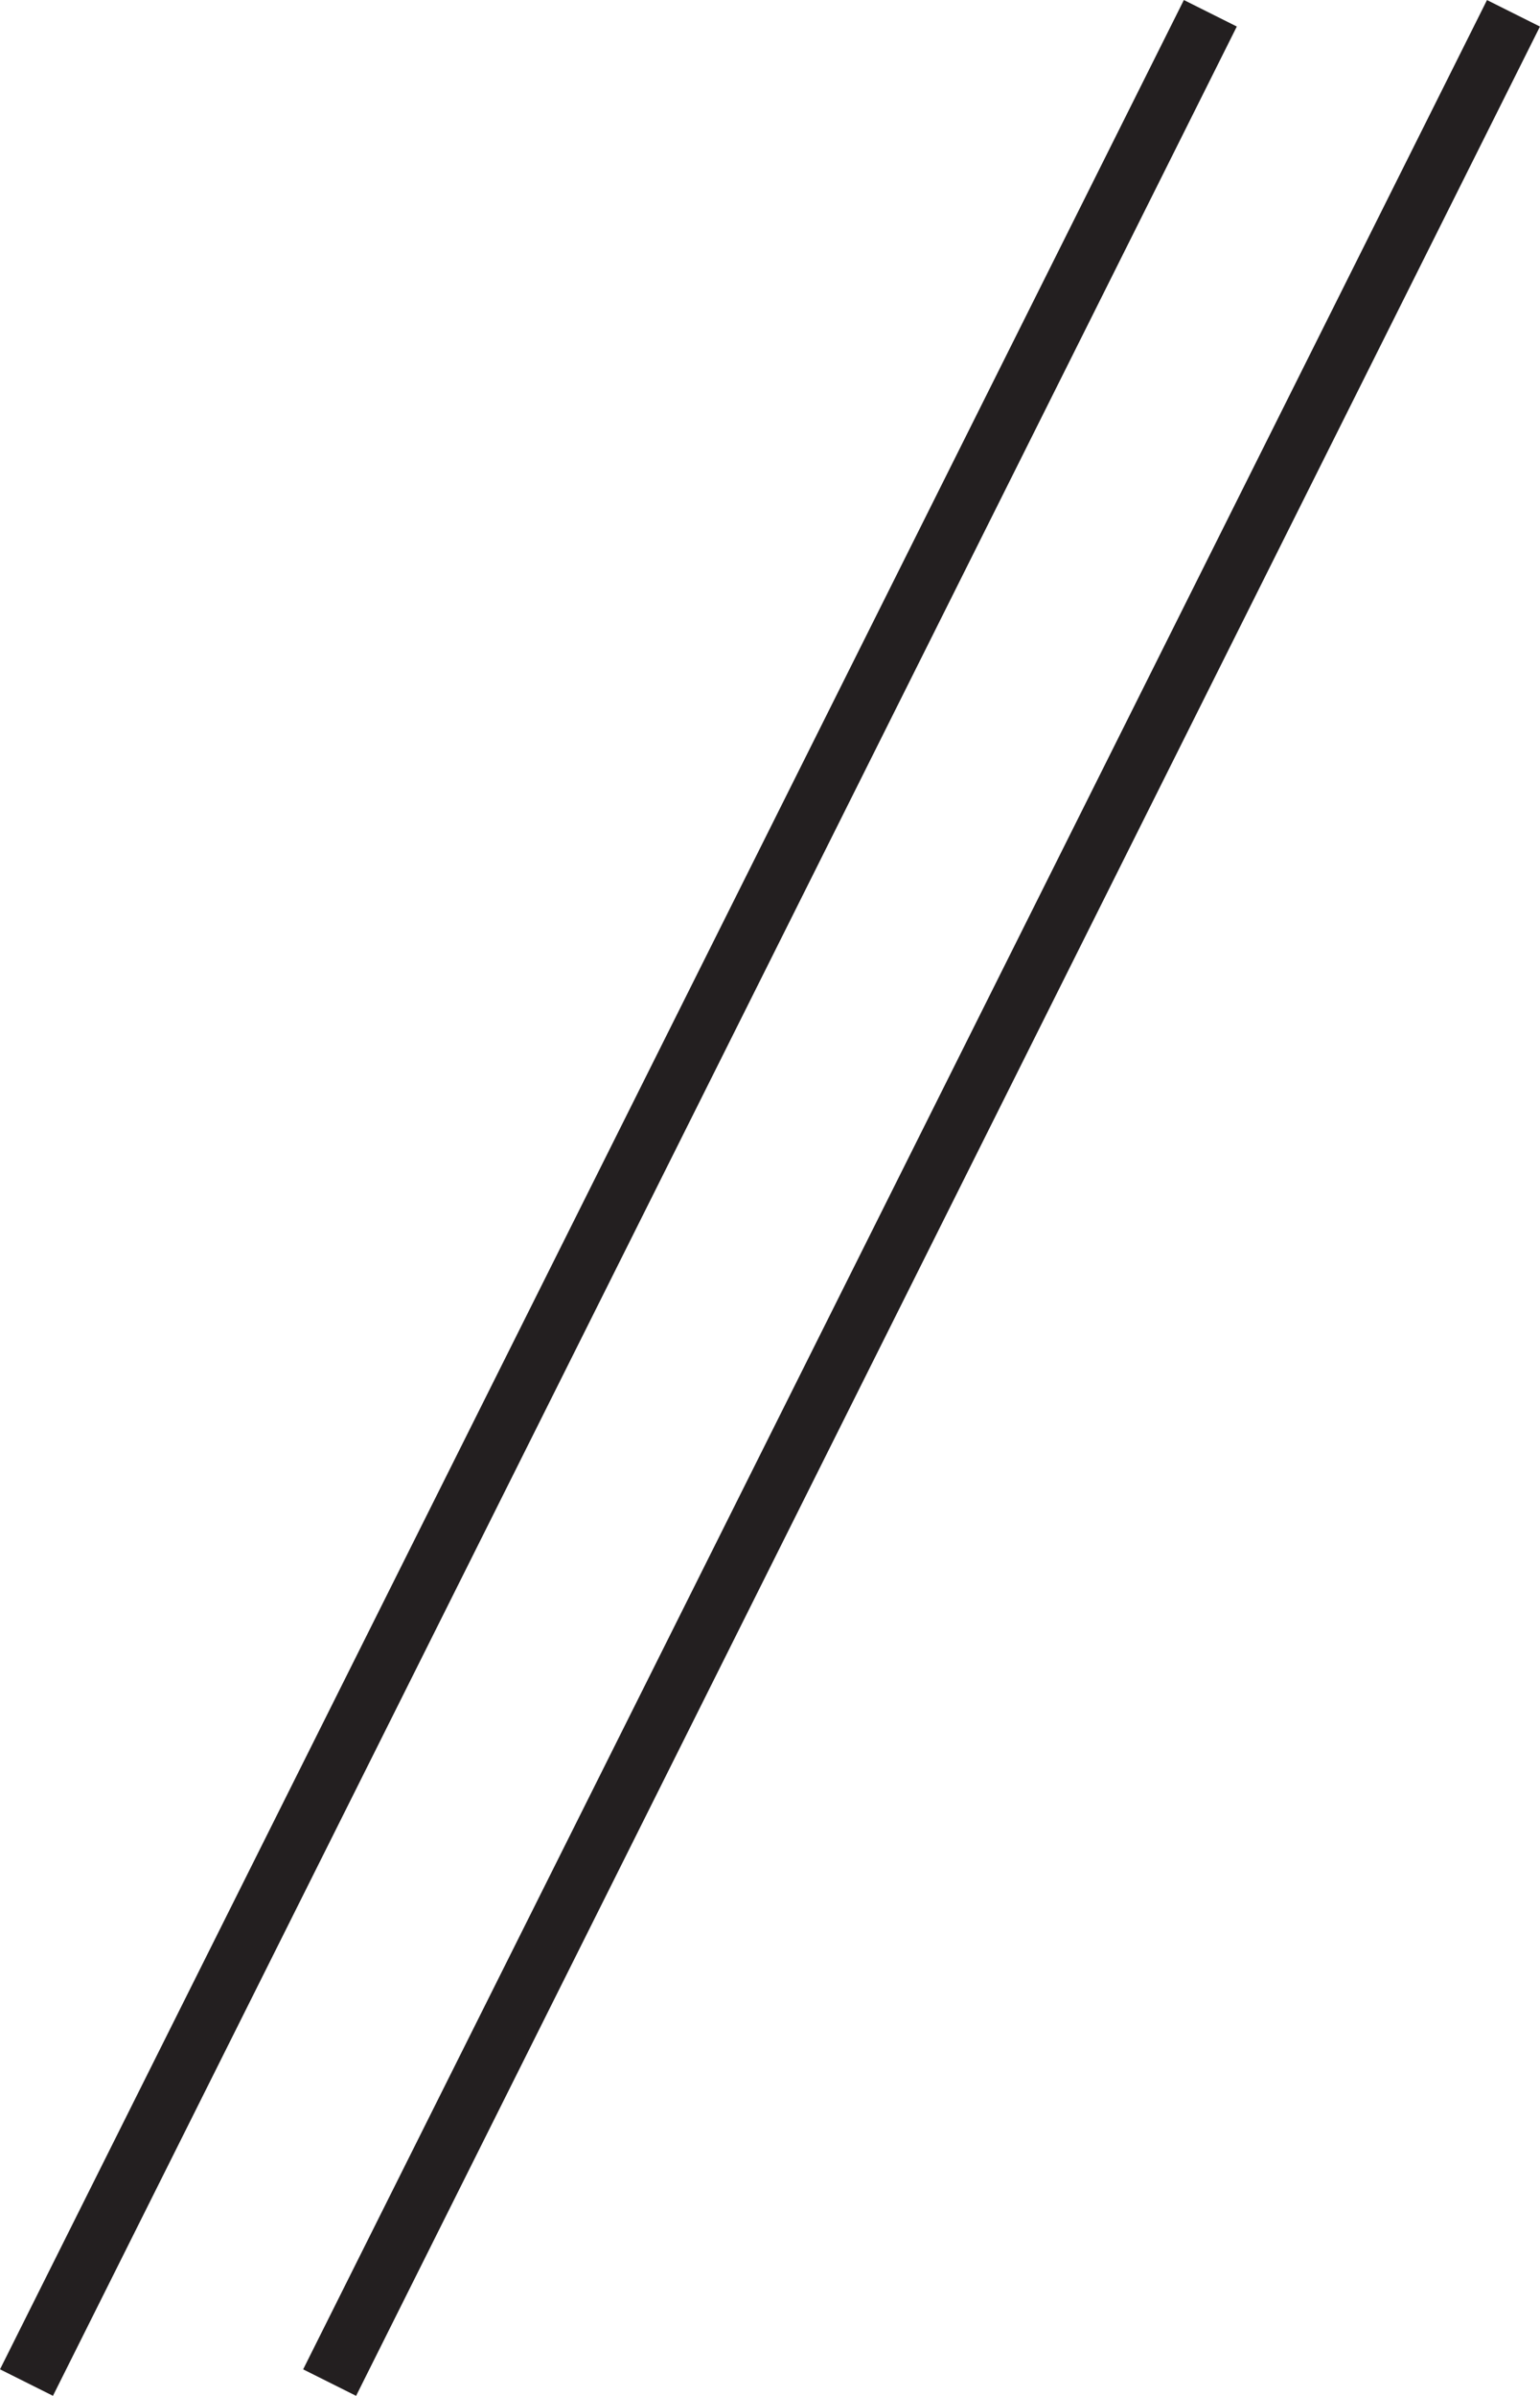 <?xml version="1.0" encoding="UTF-8"?><svg id="Layer_1" xmlns="http://www.w3.org/2000/svg" width="29.969" height="46.592" viewBox="0 0 29.969 46.592"><defs><style>.cls-1{fill:#231f20;}</style></defs><g id="Shape_4"><rect class="cls-1" x="-7.824" y="22.72" width="51.515" height="1.152" transform="translate(-10.923 28.919) rotate(-63.435)"/></g><g id="Shape_4-2"><rect class="cls-1" x="-13.723" y="22.72" width="51.515" height="1.152" transform="translate(-14.184 23.642) rotate(-63.435)"/></g></svg>